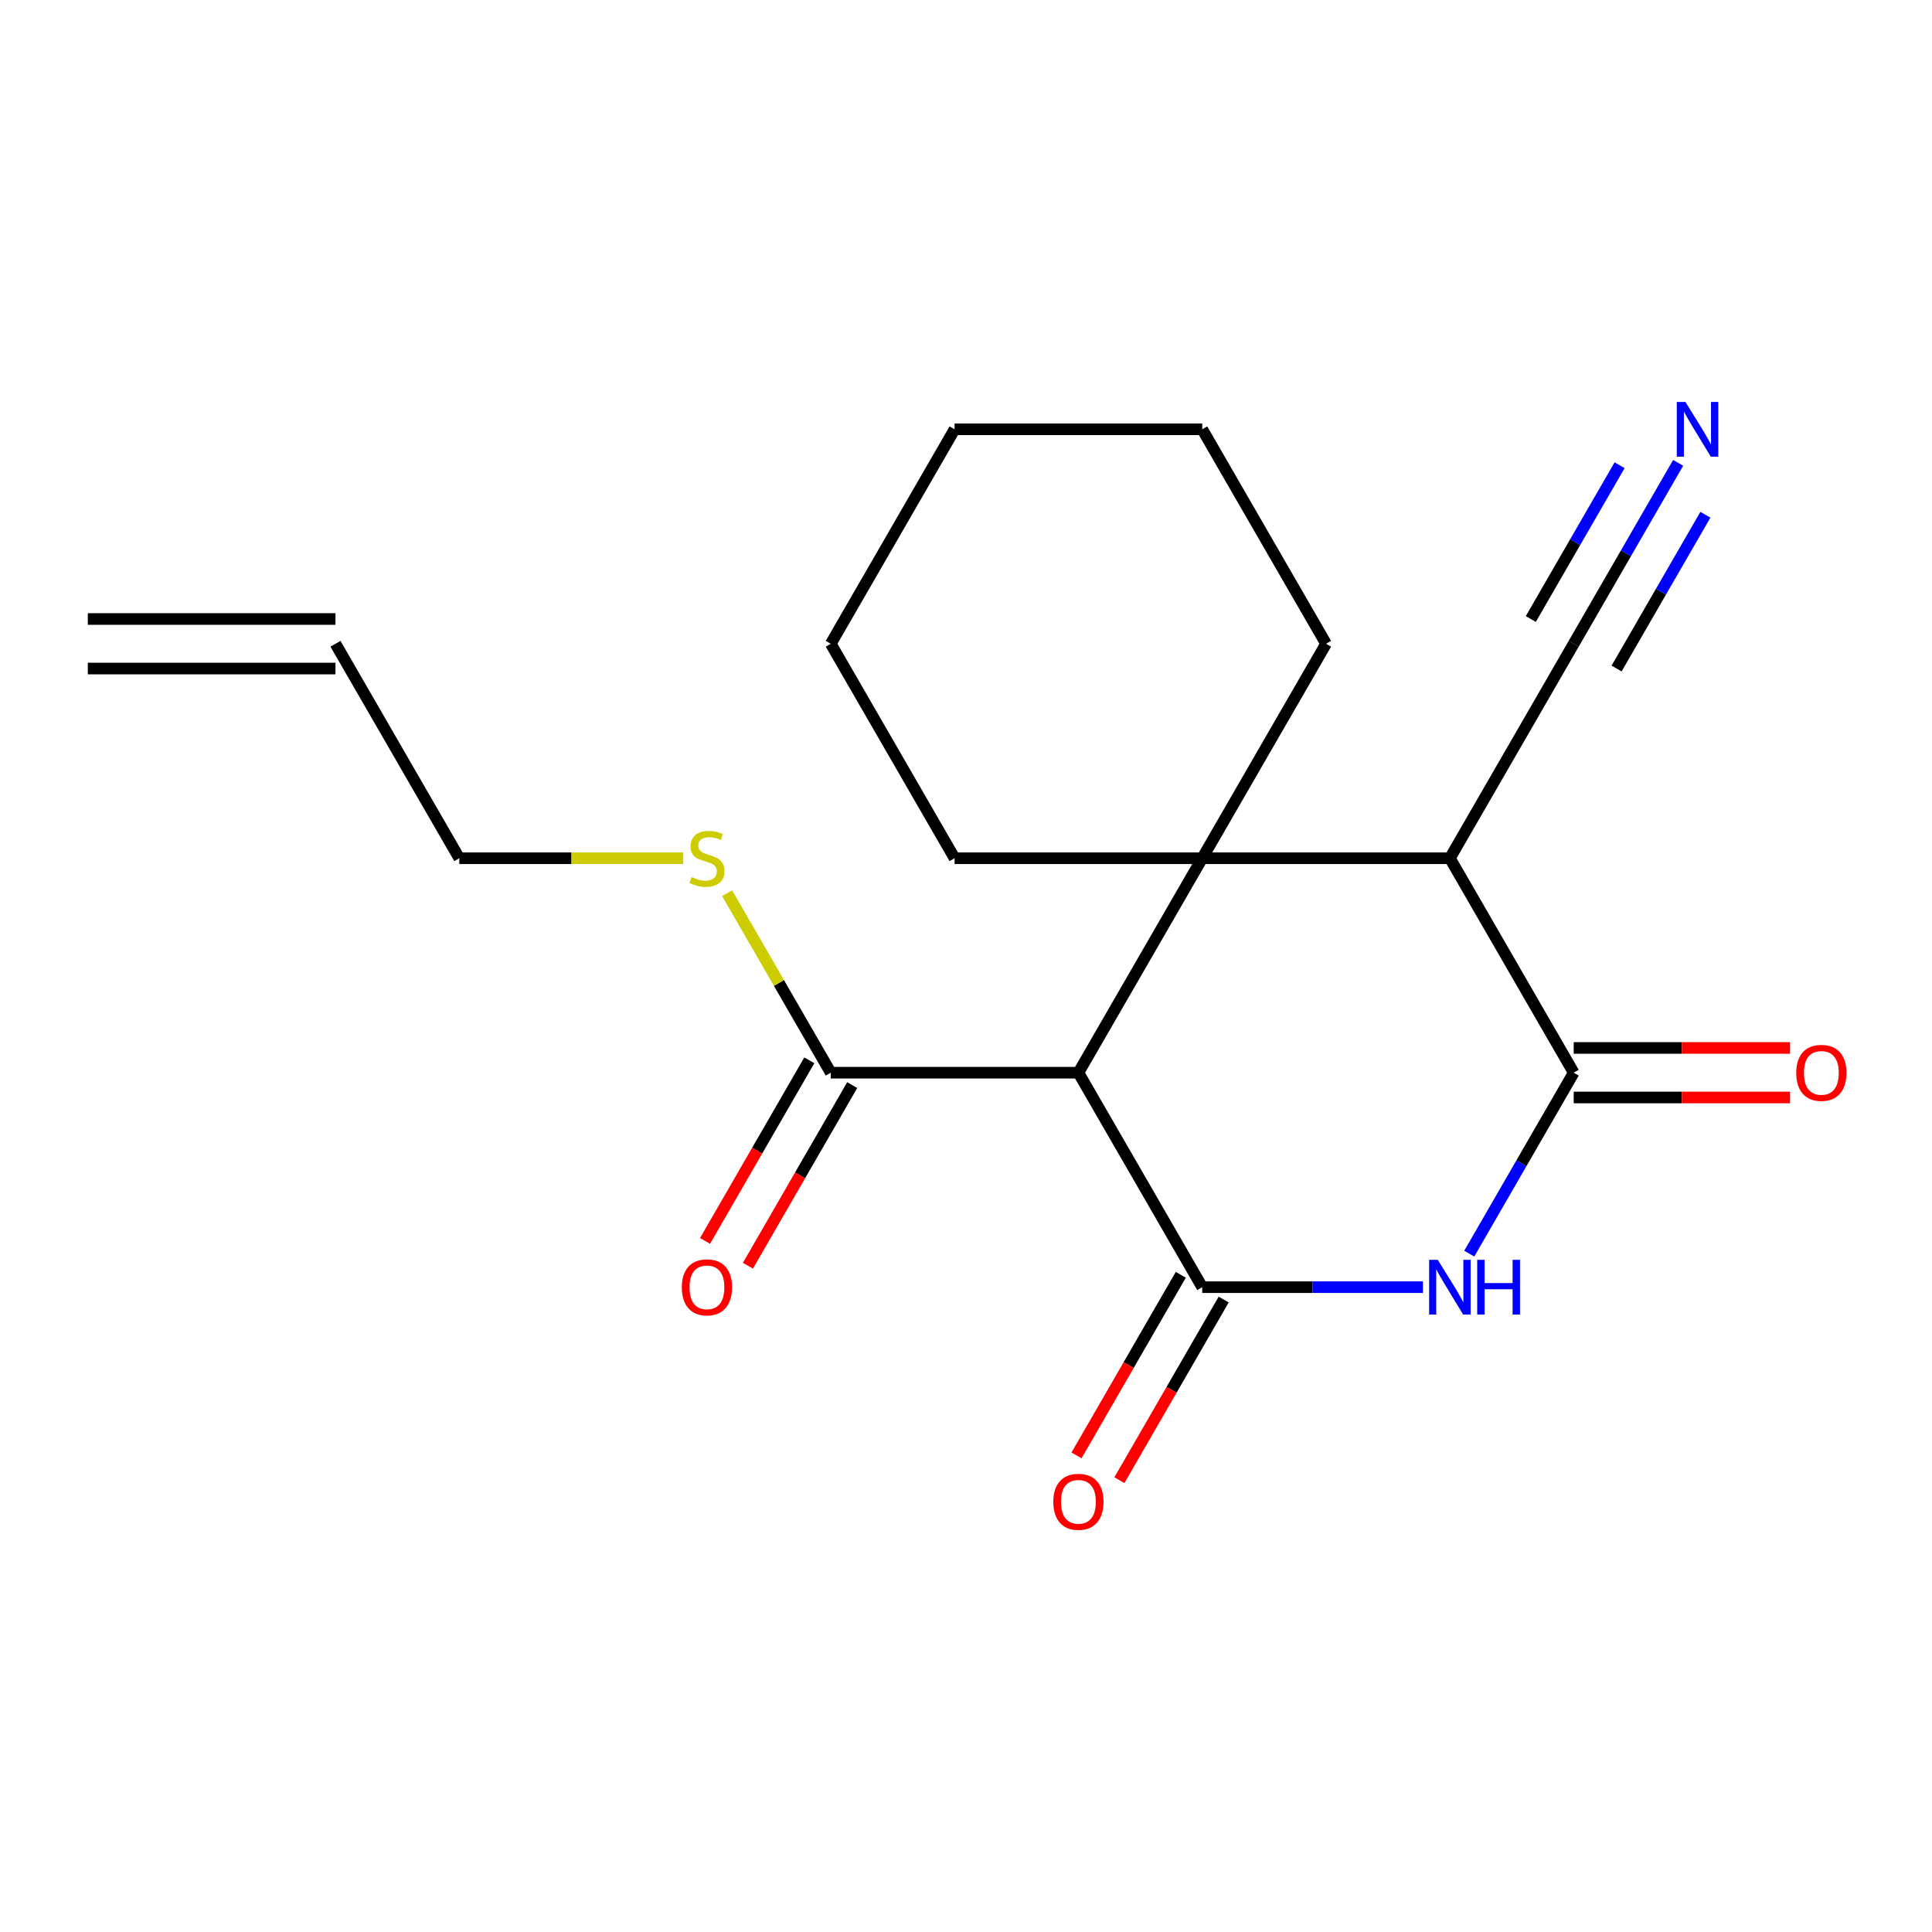 <?xml version='1.0' encoding='iso-8859-1'?>
<svg version='1.1' baseProfile='full'
              xmlns='http://www.w3.org/2000/svg'
                      xmlns:rdkit='http://www.rdkit.org/xml'
                      xmlns:xlink='http://www.w3.org/1999/xlink'
                  xml:space='preserve'
width='1000px' height='1000px' viewBox='0 0 1000 1000'>
<!-- END OF HEADER -->
<rect style='opacity:1.0;fill:#FFFFFF;stroke:none' width='1000' height='1000' x='0' y='0'> </rect>
<path class='bond-1' d='M 622.274,666.241 L 558.183,555.232' style='fill:none;fill-rule:evenodd;stroke:#000000;stroke-width:6px;stroke-linecap:butt;stroke-linejoin:miter;stroke-opacity:1' />
<path class='bond-2' d='M 622.274,666.241 L 679.393,666.241' style='fill:none;fill-rule:evenodd;stroke:#000000;stroke-width:6px;stroke-linecap:butt;stroke-linejoin:miter;stroke-opacity:1' />
<path class='bond-2' d='M 679.393,666.241 L 736.512,666.241' style='fill:none;fill-rule:evenodd;stroke:#0000FF;stroke-width:6px;stroke-linecap:butt;stroke-linejoin:miter;stroke-opacity:1' />
<path class='bond-8' d='M 611.173,659.832 L 584.186,706.574' style='fill:none;fill-rule:evenodd;stroke:#000000;stroke-width:6px;stroke-linecap:butt;stroke-linejoin:miter;stroke-opacity:1' />
<path class='bond-8' d='M 584.186,706.574 L 557.2,753.316' style='fill:none;fill-rule:evenodd;stroke:#FF0000;stroke-width:6px;stroke-linecap:butt;stroke-linejoin:miter;stroke-opacity:1' />
<path class='bond-8' d='M 633.375,672.65 L 606.388,719.392' style='fill:none;fill-rule:evenodd;stroke:#000000;stroke-width:6px;stroke-linecap:butt;stroke-linejoin:miter;stroke-opacity:1' />
<path class='bond-8' d='M 606.388,719.392 L 579.402,766.134' style='fill:none;fill-rule:evenodd;stroke:#FF0000;stroke-width:6px;stroke-linecap:butt;stroke-linejoin:miter;stroke-opacity:1' />
<path class='bond-0' d='M 622.274,444.223 L 558.183,555.232' style='fill:none;fill-rule:evenodd;stroke:#000000;stroke-width:6px;stroke-linecap:butt;stroke-linejoin:miter;stroke-opacity:1' />
<path class='bond-14' d='M 622.274,444.223 L 686.365,333.214' style='fill:none;fill-rule:evenodd;stroke:#000000;stroke-width:6px;stroke-linecap:butt;stroke-linejoin:miter;stroke-opacity:1' />
<path class='bond-15' d='M 622.274,444.223 L 494.092,444.223' style='fill:none;fill-rule:evenodd;stroke:#000000;stroke-width:6px;stroke-linecap:butt;stroke-linejoin:miter;stroke-opacity:1' />
<path class='bond-20' d='M 622.274,444.223 L 750.456,444.223' style='fill:none;fill-rule:evenodd;stroke:#000000;stroke-width:6px;stroke-linecap:butt;stroke-linejoin:miter;stroke-opacity:1' />
<path class='bond-5' d='M 558.183,555.232 L 430.001,555.232' style='fill:none;fill-rule:evenodd;stroke:#000000;stroke-width:6px;stroke-linecap:butt;stroke-linejoin:miter;stroke-opacity:1' />
<path class='bond-4' d='M 760.482,648.876 L 787.514,602.054' style='fill:none;fill-rule:evenodd;stroke:#0000FF;stroke-width:6px;stroke-linecap:butt;stroke-linejoin:miter;stroke-opacity:1' />
<path class='bond-4' d='M 787.514,602.054 L 814.547,555.232' style='fill:none;fill-rule:evenodd;stroke:#000000;stroke-width:6px;stroke-linecap:butt;stroke-linejoin:miter;stroke-opacity:1' />
<path class='bond-3' d='M 750.456,444.223 L 814.547,555.232' style='fill:none;fill-rule:evenodd;stroke:#000000;stroke-width:6px;stroke-linecap:butt;stroke-linejoin:miter;stroke-opacity:1' />
<path class='bond-6' d='M 750.456,444.223 L 814.547,333.214' style='fill:none;fill-rule:evenodd;stroke:#000000;stroke-width:6px;stroke-linecap:butt;stroke-linejoin:miter;stroke-opacity:1' />
<path class='bond-9' d='M 814.547,568.05 L 870.536,568.05' style='fill:none;fill-rule:evenodd;stroke:#000000;stroke-width:6px;stroke-linecap:butt;stroke-linejoin:miter;stroke-opacity:1' />
<path class='bond-9' d='M 870.536,568.05 L 926.525,568.05' style='fill:none;fill-rule:evenodd;stroke:#FF0000;stroke-width:6px;stroke-linecap:butt;stroke-linejoin:miter;stroke-opacity:1' />
<path class='bond-9' d='M 814.547,542.414 L 870.536,542.414' style='fill:none;fill-rule:evenodd;stroke:#000000;stroke-width:6px;stroke-linecap:butt;stroke-linejoin:miter;stroke-opacity:1' />
<path class='bond-9' d='M 870.536,542.414 L 926.525,542.414' style='fill:none;fill-rule:evenodd;stroke:#FF0000;stroke-width:6px;stroke-linecap:butt;stroke-linejoin:miter;stroke-opacity:1' />
<path class='bond-10' d='M 418.9,548.823 L 391.913,595.565' style='fill:none;fill-rule:evenodd;stroke:#000000;stroke-width:6px;stroke-linecap:butt;stroke-linejoin:miter;stroke-opacity:1' />
<path class='bond-10' d='M 391.913,595.565 L 364.927,642.307' style='fill:none;fill-rule:evenodd;stroke:#FF0000;stroke-width:6px;stroke-linecap:butt;stroke-linejoin:miter;stroke-opacity:1' />
<path class='bond-10' d='M 441.102,561.641 L 414.115,608.383' style='fill:none;fill-rule:evenodd;stroke:#000000;stroke-width:6px;stroke-linecap:butt;stroke-linejoin:miter;stroke-opacity:1' />
<path class='bond-10' d='M 414.115,608.383 L 387.128,655.125' style='fill:none;fill-rule:evenodd;stroke:#FF0000;stroke-width:6px;stroke-linecap:butt;stroke-linejoin:miter;stroke-opacity:1' />
<path class='bond-11' d='M 430.001,555.232 L 403.176,508.77' style='fill:none;fill-rule:evenodd;stroke:#000000;stroke-width:6px;stroke-linecap:butt;stroke-linejoin:miter;stroke-opacity:1' />
<path class='bond-11' d='M 403.176,508.77 L 376.351,462.307' style='fill:none;fill-rule:evenodd;stroke:#CCCC00;stroke-width:6px;stroke-linecap:butt;stroke-linejoin:miter;stroke-opacity:1' />
<path class='bond-7' d='M 814.547,333.214 L 841.58,286.392' style='fill:none;fill-rule:evenodd;stroke:#000000;stroke-width:6px;stroke-linecap:butt;stroke-linejoin:miter;stroke-opacity:1' />
<path class='bond-7' d='M 841.58,286.392 L 868.613,239.569' style='fill:none;fill-rule:evenodd;stroke:#0000FF;stroke-width:6px;stroke-linecap:butt;stroke-linejoin:miter;stroke-opacity:1' />
<path class='bond-7' d='M 836.749,346.032 L 859.727,306.233' style='fill:none;fill-rule:evenodd;stroke:#000000;stroke-width:6px;stroke-linecap:butt;stroke-linejoin:miter;stroke-opacity:1' />
<path class='bond-7' d='M 859.727,306.233 L 882.705,266.434' style='fill:none;fill-rule:evenodd;stroke:#0000FF;stroke-width:6px;stroke-linecap:butt;stroke-linejoin:miter;stroke-opacity:1' />
<path class='bond-7' d='M 792.345,320.396 L 815.323,280.597' style='fill:none;fill-rule:evenodd;stroke:#000000;stroke-width:6px;stroke-linecap:butt;stroke-linejoin:miter;stroke-opacity:1' />
<path class='bond-7' d='M 815.323,280.597 L 838.301,240.798' style='fill:none;fill-rule:evenodd;stroke:#0000FF;stroke-width:6px;stroke-linecap:butt;stroke-linejoin:miter;stroke-opacity:1' />
<path class='bond-16' d='M 353.625,444.223 L 295.676,444.223' style='fill:none;fill-rule:evenodd;stroke:#CCCC00;stroke-width:6px;stroke-linecap:butt;stroke-linejoin:miter;stroke-opacity:1' />
<path class='bond-16' d='M 295.676,444.223 L 237.728,444.223' style='fill:none;fill-rule:evenodd;stroke:#000000;stroke-width:6px;stroke-linecap:butt;stroke-linejoin:miter;stroke-opacity:1' />
<path class='bond-12' d='M 173.637,333.214 L 237.728,444.223' style='fill:none;fill-rule:evenodd;stroke:#000000;stroke-width:6px;stroke-linecap:butt;stroke-linejoin:miter;stroke-opacity:1' />
<path class='bond-13' d='M 173.637,320.396 L 45.455,320.396' style='fill:none;fill-rule:evenodd;stroke:#000000;stroke-width:6px;stroke-linecap:butt;stroke-linejoin:miter;stroke-opacity:1' />
<path class='bond-13' d='M 173.637,346.032 L 45.455,346.032' style='fill:none;fill-rule:evenodd;stroke:#000000;stroke-width:6px;stroke-linecap:butt;stroke-linejoin:miter;stroke-opacity:1' />
<path class='bond-18' d='M 686.365,333.214 L 622.274,222.205' style='fill:none;fill-rule:evenodd;stroke:#000000;stroke-width:6px;stroke-linecap:butt;stroke-linejoin:miter;stroke-opacity:1' />
<path class='bond-17' d='M 494.092,444.223 L 430.001,333.214' style='fill:none;fill-rule:evenodd;stroke:#000000;stroke-width:6px;stroke-linecap:butt;stroke-linejoin:miter;stroke-opacity:1' />
<path class='bond-19' d='M 430.001,333.214 L 494.092,222.205' style='fill:none;fill-rule:evenodd;stroke:#000000;stroke-width:6px;stroke-linecap:butt;stroke-linejoin:miter;stroke-opacity:1' />
<path class='bond-21' d='M 622.274,222.205 L 494.092,222.205' style='fill:none;fill-rule:evenodd;stroke:#000000;stroke-width:6px;stroke-linecap:butt;stroke-linejoin:miter;stroke-opacity:1' />
<path  class='atom-3' d='M 744.196 652.081
L 753.476 667.081
Q 754.396 668.561, 755.876 671.241
Q 757.356 673.921, 757.436 674.081
L 757.436 652.081
L 761.196 652.081
L 761.196 680.401
L 757.316 680.401
L 747.356 664.001
Q 746.196 662.081, 744.956 659.881
Q 743.756 657.681, 743.396 657.001
L 743.396 680.401
L 739.716 680.401
L 739.716 652.081
L 744.196 652.081
' fill='#0000FF'/>
<path  class='atom-3' d='M 764.596 652.081
L 768.436 652.081
L 768.436 664.121
L 782.916 664.121
L 782.916 652.081
L 786.756 652.081
L 786.756 680.401
L 782.916 680.401
L 782.916 667.321
L 768.436 667.321
L 768.436 680.401
L 764.596 680.401
L 764.596 652.081
' fill='#0000FF'/>
<path  class='atom-8' d='M 872.378 208.045
L 881.658 223.045
Q 882.578 224.525, 884.058 227.205
Q 885.538 229.885, 885.618 230.045
L 885.618 208.045
L 889.378 208.045
L 889.378 236.365
L 885.498 236.365
L 875.538 219.965
Q 874.378 218.045, 873.138 215.845
Q 871.938 213.645, 871.578 212.965
L 871.578 236.365
L 867.898 236.365
L 867.898 208.045
L 872.378 208.045
' fill='#0000FF'/>
<path  class='atom-9' d='M 545.183 777.33
Q 545.183 770.53, 548.543 766.73
Q 551.903 762.93, 558.183 762.93
Q 564.463 762.93, 567.823 766.73
Q 571.183 770.53, 571.183 777.33
Q 571.183 784.21, 567.783 788.13
Q 564.383 792.01, 558.183 792.01
Q 551.943 792.01, 548.543 788.13
Q 545.183 784.25, 545.183 777.33
M 558.183 788.81
Q 562.503 788.81, 564.823 785.93
Q 567.183 783.01, 567.183 777.33
Q 567.183 771.77, 564.823 768.97
Q 562.503 766.13, 558.183 766.13
Q 553.863 766.13, 551.503 768.93
Q 549.183 771.73, 549.183 777.33
Q 549.183 783.05, 551.503 785.93
Q 553.863 788.81, 558.183 788.81
' fill='#FF0000'/>
<path  class='atom-10' d='M 929.729 555.312
Q 929.729 548.512, 933.089 544.712
Q 936.449 540.912, 942.729 540.912
Q 949.009 540.912, 952.369 544.712
Q 955.729 548.512, 955.729 555.312
Q 955.729 562.192, 952.329 566.112
Q 948.929 569.992, 942.729 569.992
Q 936.489 569.992, 933.089 566.112
Q 929.729 562.232, 929.729 555.312
M 942.729 566.792
Q 947.049 566.792, 949.369 563.912
Q 951.729 560.992, 951.729 555.312
Q 951.729 549.752, 949.369 546.952
Q 947.049 544.112, 942.729 544.112
Q 938.409 544.112, 936.049 546.912
Q 933.729 549.712, 933.729 555.312
Q 933.729 561.032, 936.049 563.912
Q 938.409 566.792, 942.729 566.792
' fill='#FF0000'/>
<path  class='atom-11' d='M 352.91 666.321
Q 352.91 659.521, 356.27 655.721
Q 359.63 651.921, 365.91 651.921
Q 372.19 651.921, 375.55 655.721
Q 378.91 659.521, 378.91 666.321
Q 378.91 673.201, 375.51 677.121
Q 372.11 681.001, 365.91 681.001
Q 359.67 681.001, 356.27 677.121
Q 352.91 673.241, 352.91 666.321
M 365.91 677.801
Q 370.23 677.801, 372.55 674.921
Q 374.91 672.001, 374.91 666.321
Q 374.91 660.761, 372.55 657.961
Q 370.23 655.121, 365.91 655.121
Q 361.59 655.121, 359.23 657.921
Q 356.91 660.721, 356.91 666.321
Q 356.91 672.041, 359.23 674.921
Q 361.59 677.801, 365.91 677.801
' fill='#FF0000'/>
<path  class='atom-12' d='M 357.91 453.943
Q 358.23 454.063, 359.55 454.623
Q 360.87 455.183, 362.31 455.543
Q 363.79 455.863, 365.23 455.863
Q 367.91 455.863, 369.47 454.583
Q 371.03 453.263, 371.03 450.983
Q 371.03 449.423, 370.23 448.463
Q 369.47 447.503, 368.27 446.983
Q 367.07 446.463, 365.07 445.863
Q 362.55 445.103, 361.03 444.383
Q 359.55 443.663, 358.47 442.143
Q 357.43 440.623, 357.43 438.063
Q 357.43 434.503, 359.83 432.303
Q 362.27 430.103, 367.07 430.103
Q 370.35 430.103, 374.07 431.663
L 373.15 434.743
Q 369.75 433.343, 367.19 433.343
Q 364.43 433.343, 362.91 434.503
Q 361.39 435.623, 361.43 437.583
Q 361.43 439.103, 362.19 440.023
Q 362.99 440.943, 364.11 441.463
Q 365.27 441.983, 367.19 442.583
Q 369.75 443.383, 371.27 444.183
Q 372.79 444.983, 373.87 446.623
Q 374.99 448.223, 374.99 450.983
Q 374.99 454.903, 372.35 457.023
Q 369.75 459.103, 365.39 459.103
Q 362.87 459.103, 360.95 458.543
Q 359.07 458.023, 356.83 457.103
L 357.91 453.943
' fill='#CCCC00'/>
</svg>
